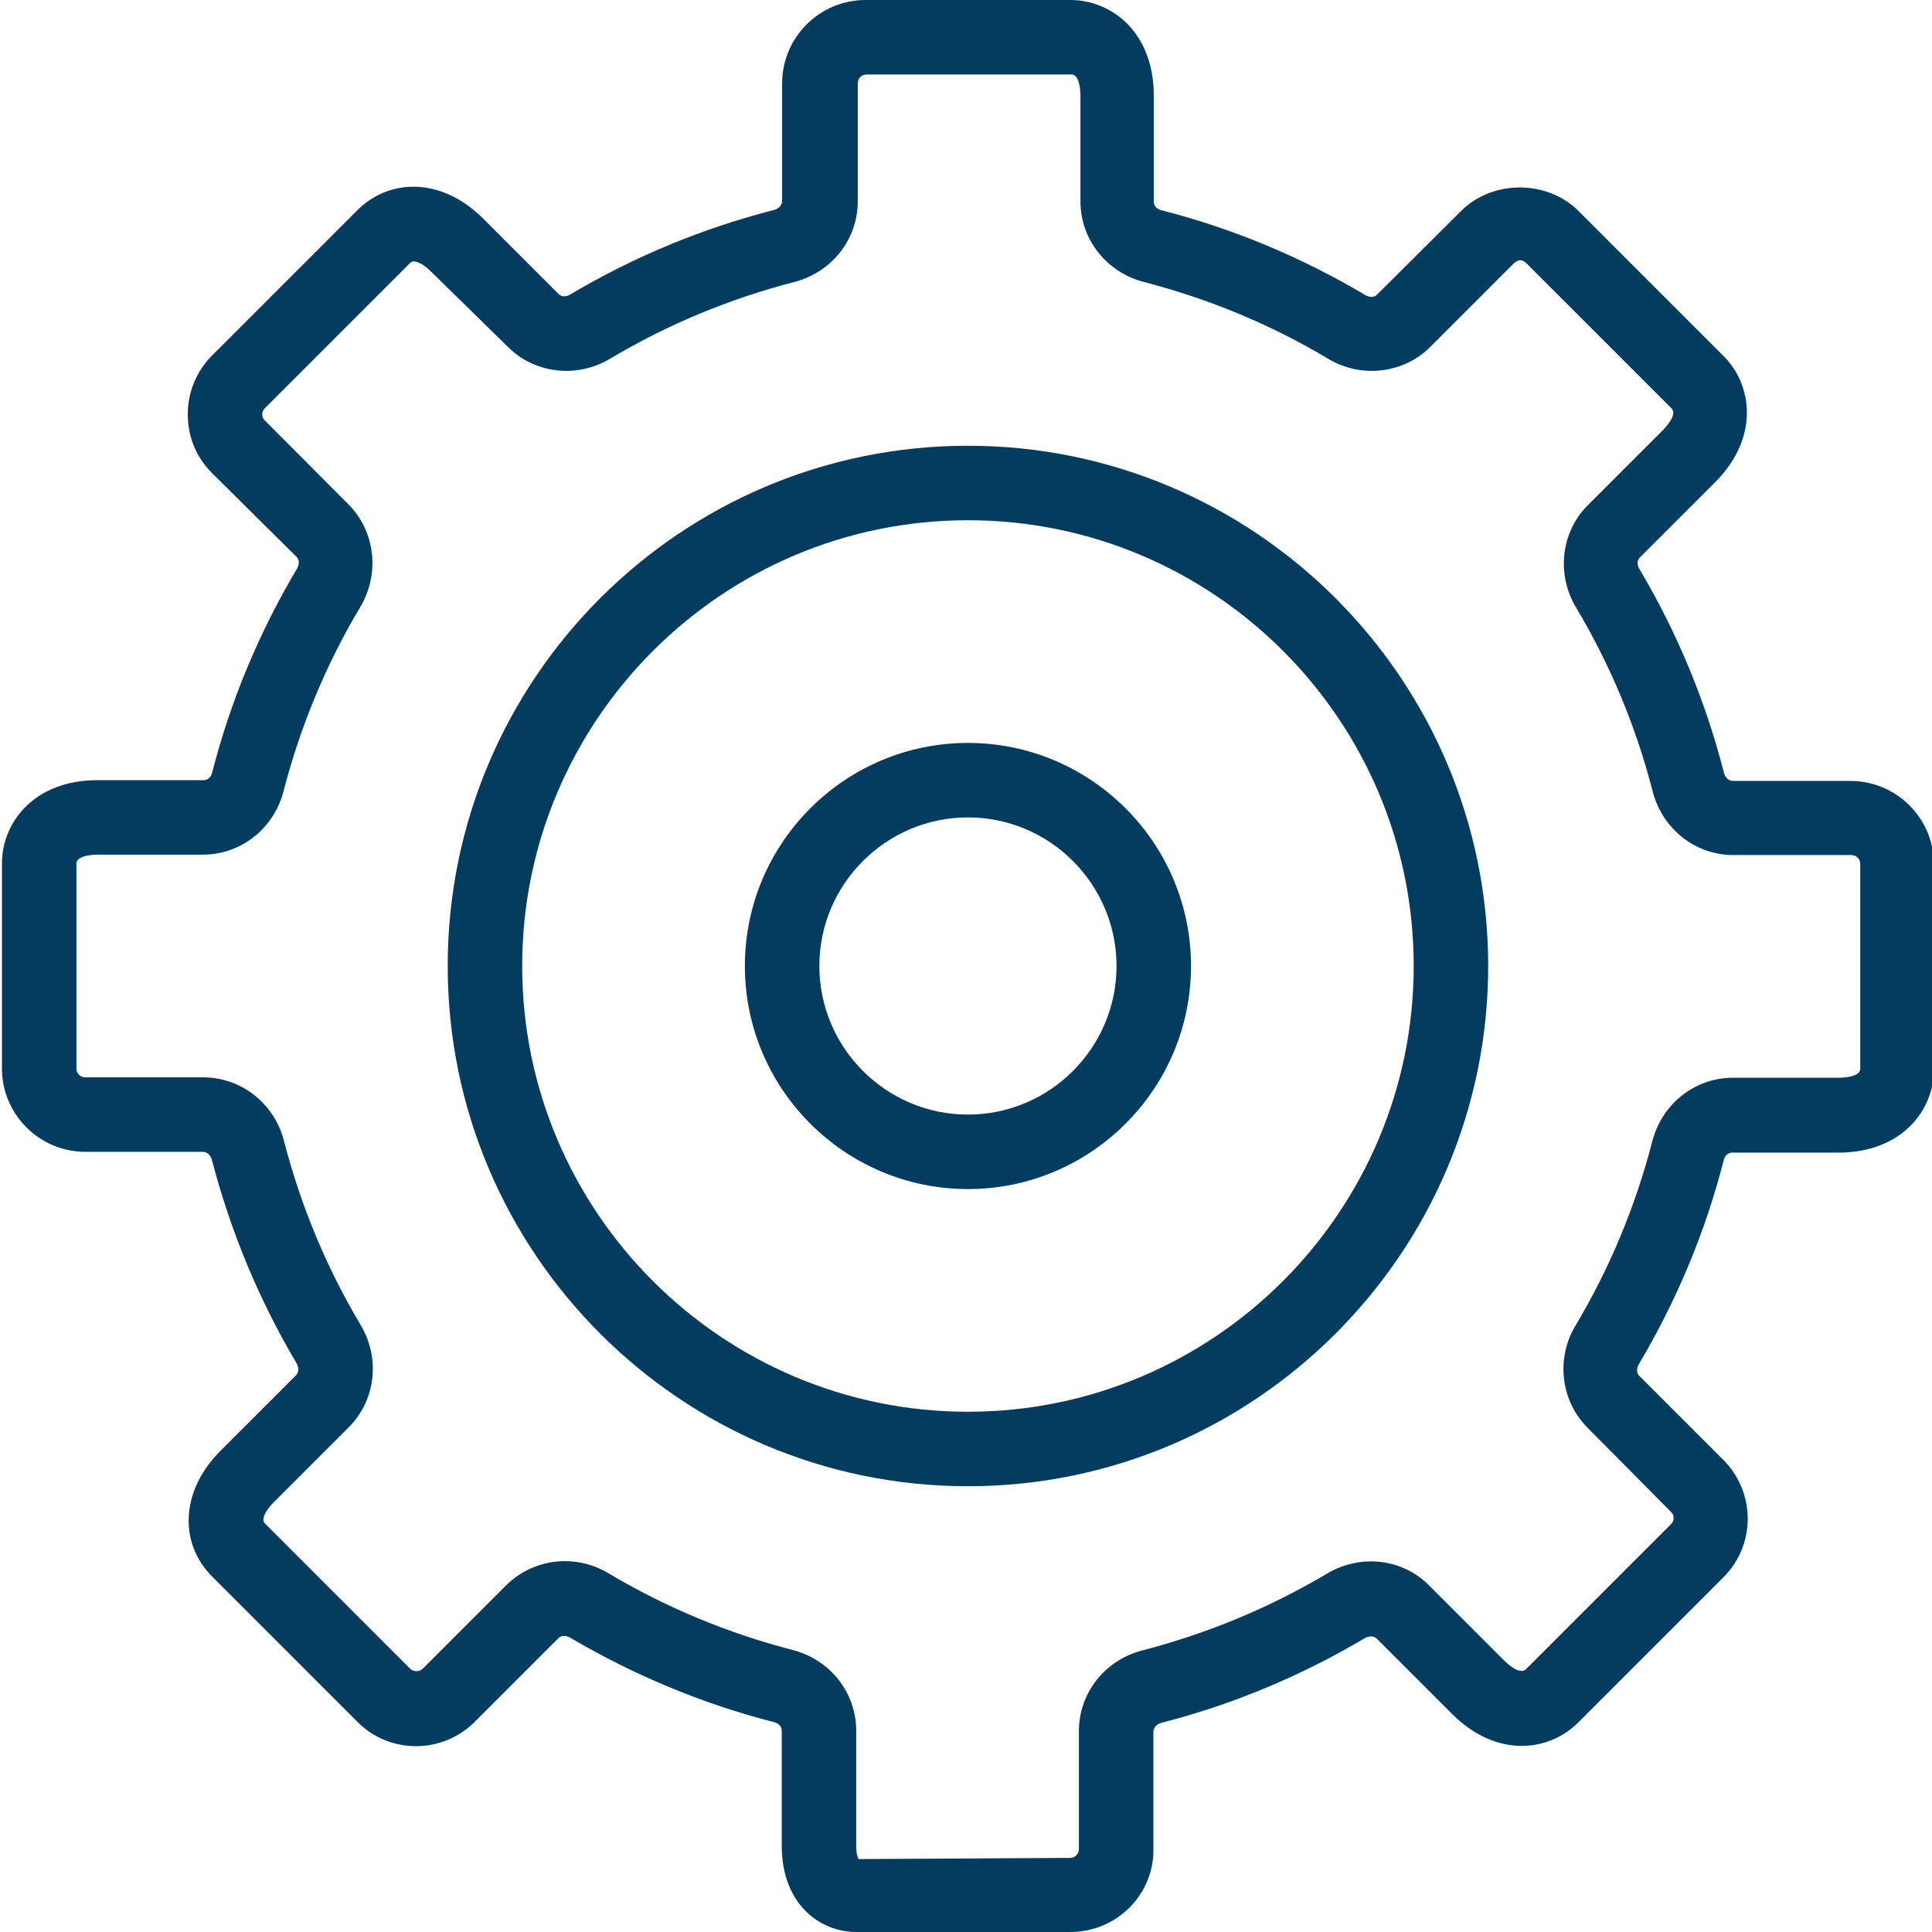 <?xml version="1.0" encoding="utf-8"?>
<!-- Generator: Adobe Illustrator 25.2.1, SVG Export Plug-In . SVG Version: 6.00 Build 0)  -->
<svg version="1.1" id="Livello_1" xmlns="http://www.w3.org/2000/svg" xmlns:xlink="http://www.w3.org/1999/xlink" x="0px" y="0px"
	 viewBox="0 0 498 498" style="enable-background:new 0 0 498 498;" xml:space="preserve">
<style type="text/css">
	.st0{fill:#043C60;}
</style>
<g>
	<g>
		<path class="st0" d="M275.9,498h-55.2c-9.2,0-19.2-7-19.2-22.3v-29.6c0-1.3-1.1-2-2-2.2c-18.4-4.7-36.1-12.1-52.6-21.8
			c-0.9-0.5-2.2-0.7-3,0.2l-21.5,21.5c-8.4,8.4-22,8.4-30.3,0l-37.4-37.4c-4.4-4.4-6.5-10.1-6-16.2c0.5-5.8,3.3-11.4,8.2-16.3
			l19.4-19.4c0.9-0.9,0.6-2.2,0.2-3c-9.8-16.5-17.1-34.2-21.9-52.6c-0.3-1-1.1-2-2.3-2H22c-11.8,0-21.5-9.6-21.5-21.5v-52.8
			c0-10.7,8.4-21.5,24.6-21.5h27.4c1.3,0,2-1.1,2.2-2c4.7-18.4,12.1-36.1,21.9-52.6c0.5-0.9,0.7-2.2-0.2-3L54.7,122
			c-4.1-4.1-6.3-9.4-6.3-15.2c0-5.7,2.2-11.1,6.3-15.2l37.4-37.4c4.4-4.4,10.2-6.5,16.2-6c5.8,0.5,11.4,3.3,16.3,8.2l19.4,19.4
			c0.9,0.9,2.2,0.6,3,0.1c16.5-9.8,34.2-17.1,52.6-21.8c1-0.3,2-1.1,2-2.3V21.5c0-11.8,9.6-21.5,21.5-21.5h52.8
			c10.7,0,21.5,8.4,21.5,24.6v27.4c0,1.3,1.1,2,2,2.2c18.4,4.7,36.1,12.1,52.6,21.9c0.9,0.5,2.2,0.7,3-0.2l21.6-21.5
			c8.1-8.1,22.2-8.1,30.3,0l37.4,37.4c7.5,7.5,9.2,21.1-2.2,32.5l-19.4,19.4c-0.9,0.9-0.6,2.2-0.1,3c9.8,16.5,17.1,34.2,21.8,52.6
			c0.3,1,1.1,2,2.3,2H477c11.8,0,21.5,9.6,21.5,21.5v52.8c0,10.7-8.4,21.5-24.6,21.5h-27.4c-1.3,0-2,1.1-2.2,2
			c-4.7,18.4-12.1,36.1-21.9,52.6c-0.5,0.9-0.7,2.2,0.2,3l21.6,21.6c8.4,8.4,8.4,22,0,30.3l-37.4,37.4c-7.6,7.6-21.1,9.2-32.5-2.2
			l-19.4-19.4c-0.9-0.9-2.2-0.6-3-0.2c-16.5,9.8-34.2,17.2-52.6,21.9c-1,0.3-2,1.1-2,2.3v30.4C297.4,488.4,287.8,498,275.9,498z
			 M145.6,402.4c3.8,0,7.7,1,11.2,3.1c14.9,8.9,30.9,15.5,47.5,19.8c9.7,2.5,16.4,11,16.4,20.8v29.6c0,2.6,0.6,3.5,0.6,3.5l54.5-0.3
			c1.3,0,2.3-1,2.3-2.3v-30.4c0-9.8,6.7-18.3,16.4-20.8c16.6-4.3,32.6-10.9,47.6-19.8c8.6-5.1,19.4-3.9,26.3,3.1l19.4,19.4
			c0.2,0.2,3.8,3.8,5.5,2.2l37.4-37.4c0.6-0.6,0.7-1.2,0.7-1.6c0-0.4-0.1-1.1-0.7-1.6L409.2,368c-6.9-6.9-8.2-17.8-3.1-26.3
			c8.9-14.9,15.5-30.9,19.8-47.5c2.5-9.7,11-16.4,20.8-16.4h27.4c0.2,0,5.4,0,5.4-2.3v-52.8c0-1.3-1-2.3-2.3-2.3h-30.4
			c-9.8,0-18.3-6.7-20.8-16.4c-4.3-16.7-10.9-32.6-19.8-47.5c-5.1-8.6-3.8-19.4,3.1-26.3l19.4-19.4c0.2-0.2,3.8-3.8,2.2-5.5
			l-37.4-37.4c-1.1-1.1-2.1-1.1-3.3,0l-21.5,21.5c-6.9,6.9-17.8,8.2-26.3,3.1c-14.9-8.9-30.9-15.5-47.5-19.8
			c-9.7-2.5-16.4-11-16.4-20.8V24.6c0-0.2,0-5.4-2.3-5.4h-52.8c-1.3,0-2.3,1-2.3,2.3v30.4c0,9.8-6.7,18.3-16.4,20.8
			c-16.6,4.3-32.6,10.9-47.5,19.8c-8.6,5.1-19.4,3.8-26.3-3.1L111.1,70c-2.3-2.3-3.9-2.6-4.3-2.6c-0.4,0-0.7,0-1.1,0.4l-37.4,37.4
			c-0.6,0.6-0.7,1.2-0.7,1.6s0.1,1.1,0.7,1.6L89.8,130c6.9,6.9,8.2,17.8,3.1,26.4c-8.9,14.9-15.5,30.9-19.8,47.5
			c-2.5,9.7-11,16.4-20.8,16.4H25.1c-0.2,0-5.4,0-5.4,2.3v52.8c0,1.3,1,2.3,2.3,2.3h30.4c9.8,0,18.4,6.8,20.8,16.4
			c4.3,16.6,10.9,32.6,19.8,47.5c5.1,8.6,3.8,19.4-3.1,26.3l-19.4,19.4c-2.3,2.3-2.6,3.9-2.6,4.3c0,0.4,0,0.7,0.4,1.1l37.4,37.4
			c0.9,0.9,2.4,0.9,3.3,0l21.5-21.5C134.6,404.6,140,402.4,145.6,402.4z"/>
	</g>
	<g>
		<path class="st0" d="M249.5,383.1c-73.9,0-134.1-60.1-134.1-134.1s60.1-134.1,134.1-134.1S383.6,175.1,383.6,249
			S323.4,383.1,249.5,383.1z M249.5,134.1c-63.4,0-114.9,51.6-114.9,114.9c0,63.4,51.6,114.9,114.9,114.9
			c63.4,0,114.9-51.6,114.9-114.9C364.4,185.6,312.9,134.1,249.5,134.1z"/>
	</g>
	<g>
		<path class="st0" d="M249.5,306.5c-31.7,0-57.5-25.8-57.5-57.5s25.8-57.5,57.5-57.5S307,217.3,307,249S281.2,306.5,249.5,306.5z
			 M249.5,210.7c-21.1,0-38.3,17.2-38.3,38.3c0,21.1,17.2,38.3,38.3,38.3c21.1,0,38.3-17.2,38.3-38.3
			C287.8,227.9,270.6,210.7,249.5,210.7z"/>
	</g>
</g>
</svg>
